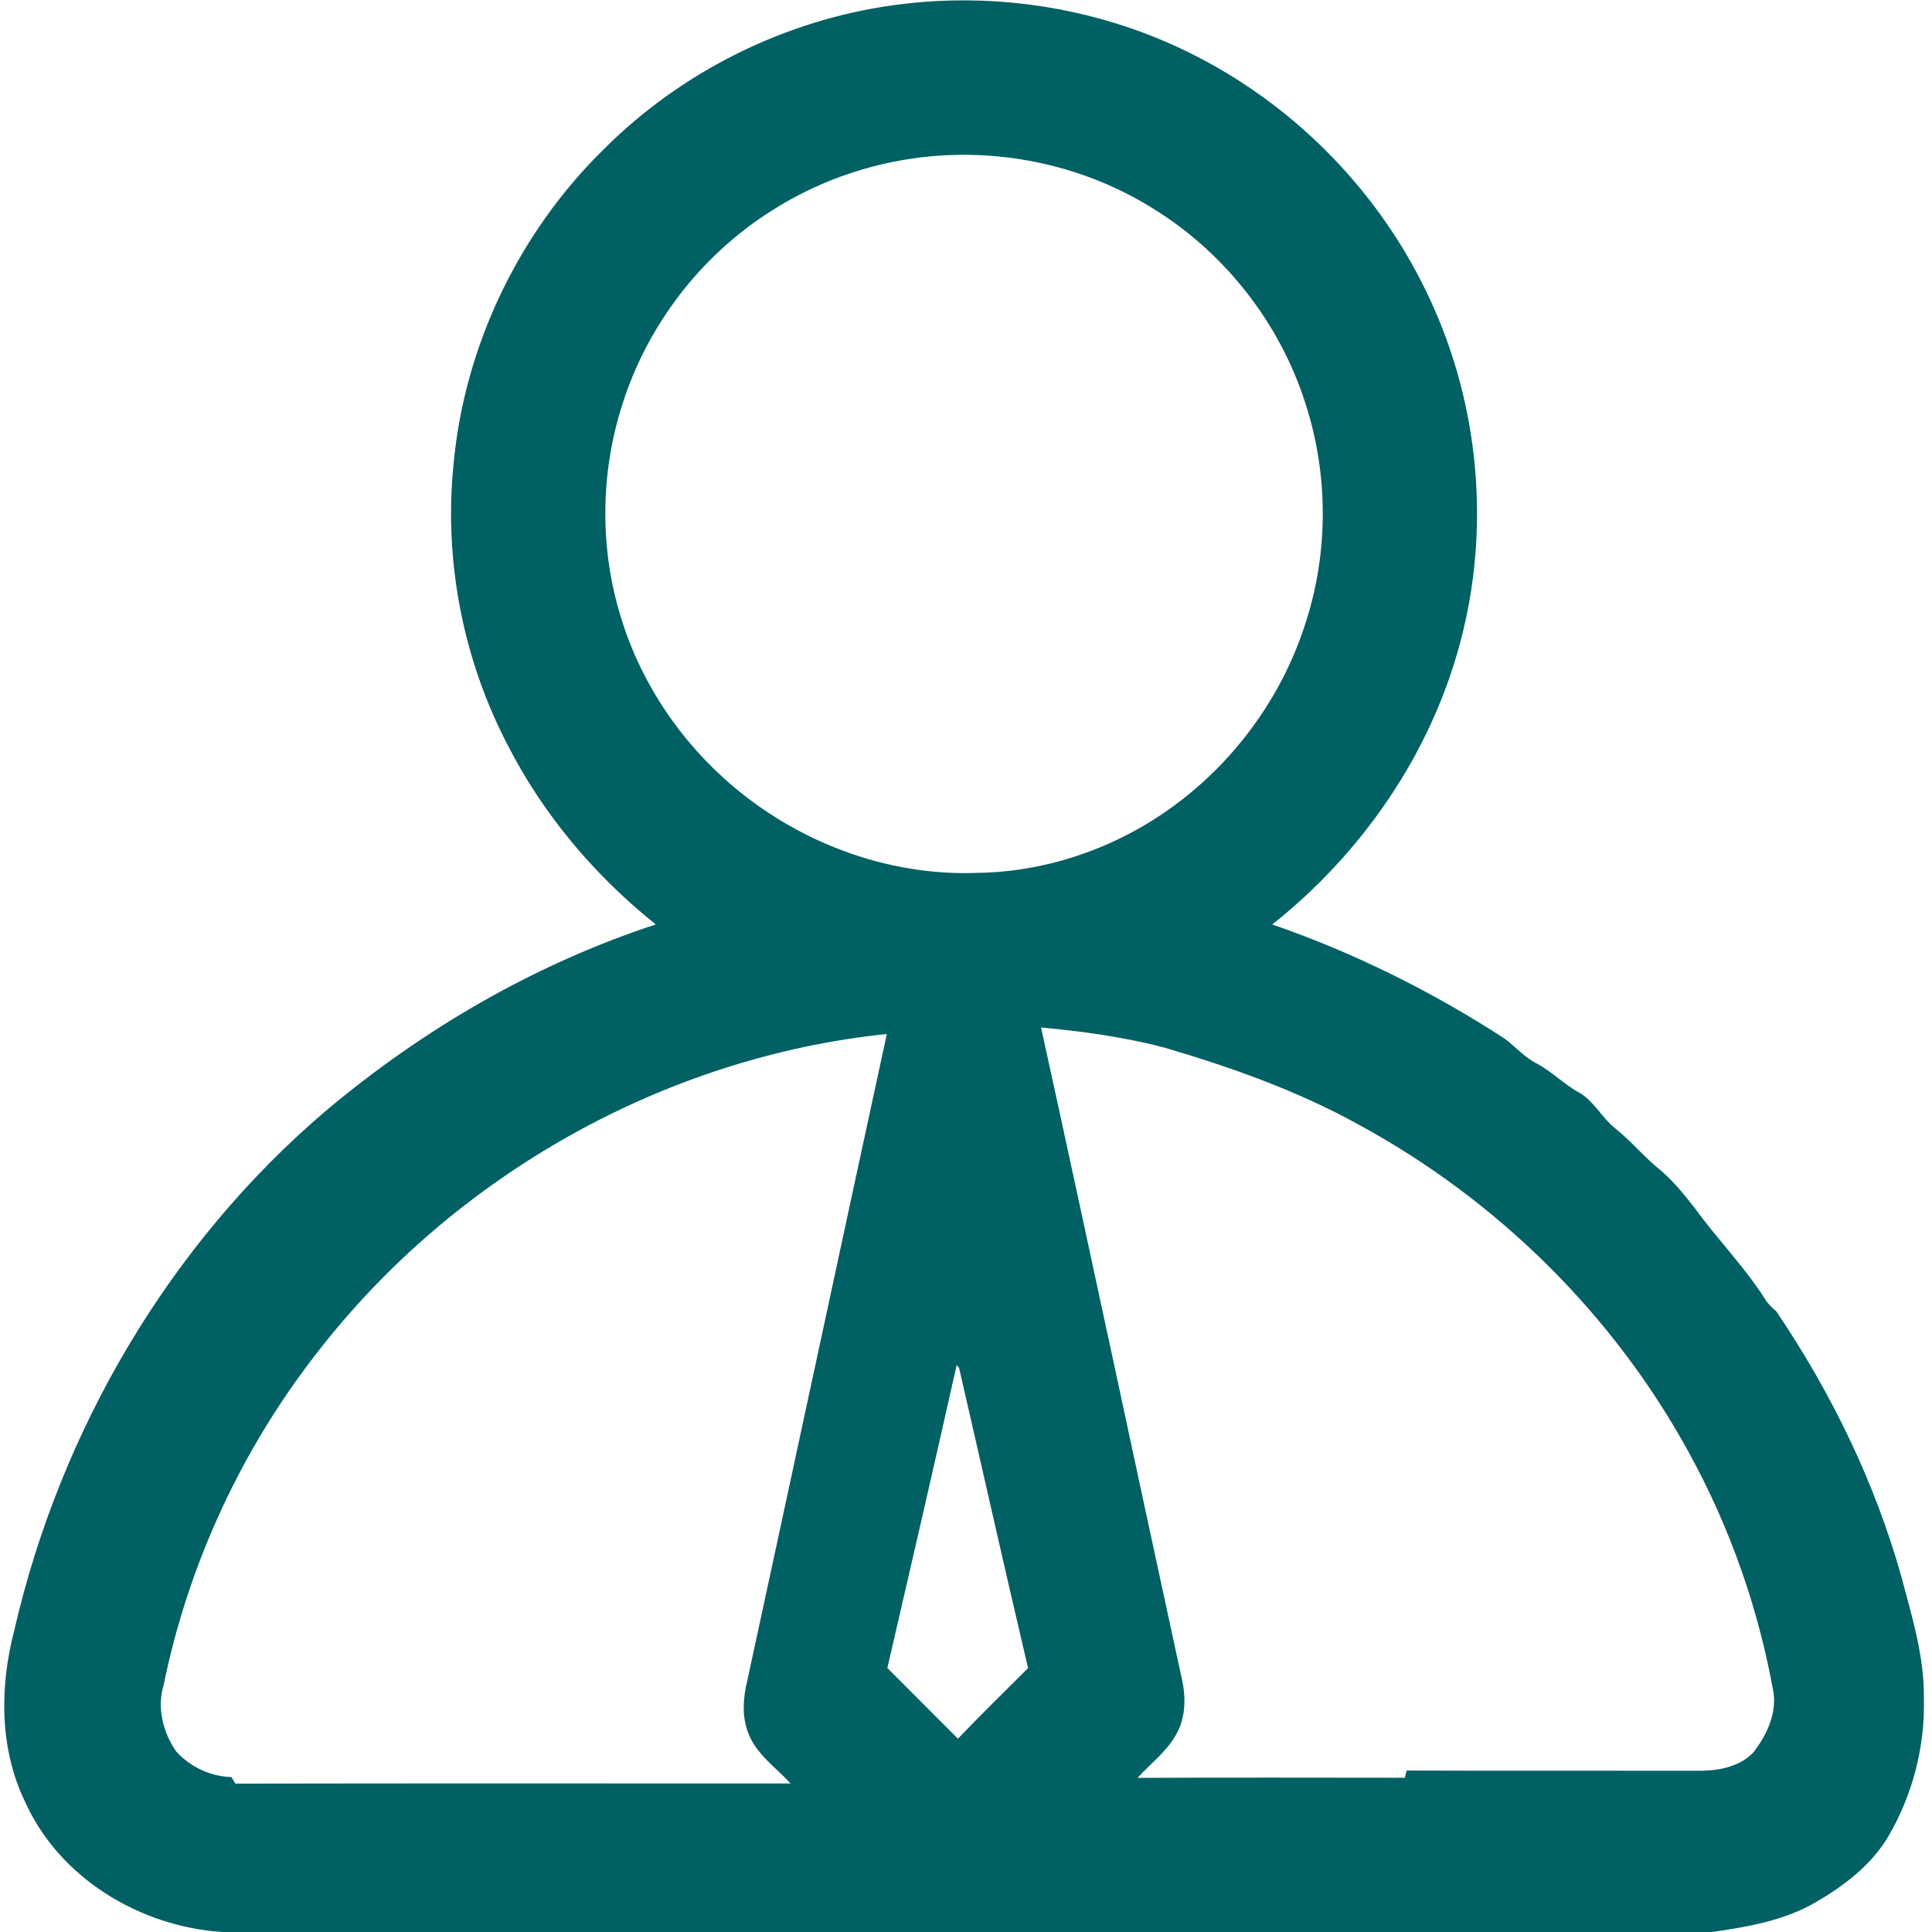 <?xml version="1.0" encoding="UTF-8" ?>
<!DOCTYPE svg PUBLIC "-//W3C//DTD SVG 1.1//EN" "http://www.w3.org/Graphics/SVG/1.1/DTD/svg11.dtd">
<svg width="512pt" height="512pt" viewBox="0 0 512 512" version="1.1" xmlns="http://www.w3.org/2000/svg">
<path fill="#006064" opacity="1.00" d=" M 159.79 39.77 C 180.42 19.02 207.96 5.31 236.95 1.35 C 264.21 -2.39 292.57 2.29 317.06 14.91 C 344.00 28.69 366.15 51.65 378.86 79.13 C 392.13 107.46 395.06 140.50 386.85 170.71 C 378.97 200.04 360.87 226.18 337.16 244.99 C 358.83 252.49 379.52 262.75 398.74 275.25 C 401.62 277.38 403.98 280.19 407.22 281.83 C 411.35 284.01 414.59 287.48 418.71 289.67 C 422.52 291.98 424.53 296.21 427.97 298.97 C 432.27 302.39 435.75 306.67 440.03 310.11 C 443.47 312.98 446.26 316.53 449.03 320.02 C 455.01 328.28 462.22 335.60 467.72 344.21 C 468.48 345.50 469.57 346.54 470.73 347.50 C 485.35 369.15 496.93 392.91 503.96 418.11 C 506.72 428.55 509.99 439.06 509.84 449.98 C 510.21 462.72 506.91 475.52 500.50 486.54 C 496.03 494.18 488.75 499.73 481.19 504.11 C 472.82 508.99 463.12 510.66 453.66 512.00 L 58.96 512.00 C 37.15 510.64 15.62 497.66 6.59 477.37 C -0.20 463.30 -0.09 446.85 3.80 431.98 C 16.02 378.94 44.92 329.60 86.48 294.27 C 112.20 272.67 141.82 255.46 173.79 244.98 C 157.60 232.06 143.95 215.87 134.51 197.40 C 122.67 174.66 117.59 148.46 120.20 122.95 C 123.08 91.72 137.45 61.76 159.79 39.77 M 244.47 41.66 C 230.11 43.32 216.15 48.28 204.02 56.14 C 185.64 67.87 171.61 86.19 165.00 106.96 C 159.01 125.43 158.85 145.78 164.77 164.29 C 171.14 184.70 184.80 202.62 202.46 214.60 C 218.94 225.83 238.98 232.09 258.97 231.32 C 278.73 231.06 298.18 223.82 313.65 211.60 C 328.74 199.74 340.24 183.32 346.02 165.00 C 352.09 146.29 352.04 125.67 345.97 106.97 C 339.29 85.92 324.96 67.42 306.25 55.69 C 288.08 44.09 265.86 39.16 244.47 41.66 M 275.89 272.30 C 288.51 329.76 300.68 387.32 313.18 444.81 C 314.25 449.47 314.28 454.60 312.07 458.95 C 309.62 463.85 305.08 467.17 301.46 471.15 C 325.07 471.04 348.68 471.10 372.30 471.12 C 372.42 470.64 372.66 469.69 372.78 469.21 C 398.87 469.31 424.97 469.22 451.07 469.26 C 455.86 469.19 461.08 468.07 464.55 464.54 C 468.20 459.90 471.06 453.90 469.88 447.88 C 465.90 426.03 458.45 404.81 447.78 385.33 C 427.80 348.53 396.78 317.95 360.01 298.01 C 343.79 289.04 326.25 282.83 308.52 277.60 C 297.84 274.82 286.87 273.30 275.89 272.30 M 84.23 358.22 C 64.04 384.01 49.91 414.49 43.36 446.59 C 41.53 452.57 43.22 459.18 46.73 464.20 C 50.44 468.27 55.81 470.80 61.33 470.94 C 61.60 471.37 62.12 472.24 62.38 472.68 C 111.42 472.58 160.47 472.65 209.51 472.64 C 205.67 468.45 200.63 465.04 198.43 459.61 C 196.50 455.02 196.92 449.87 198.09 445.16 C 210.44 388.12 222.65 331.05 235.02 274.02 C 176.11 280.11 120.48 311.48 84.23 358.22 M 253.53 361.75 C 247.52 388.54 241.36 415.29 235.16 442.04 C 241.38 448.30 247.64 454.52 253.86 460.77 C 259.93 454.41 266.25 448.29 272.45 442.06 C 266.21 415.57 260.26 388.98 254.16 362.49 C 254.00 362.30 253.68 361.93 253.53 361.75 Z" />
</svg>
